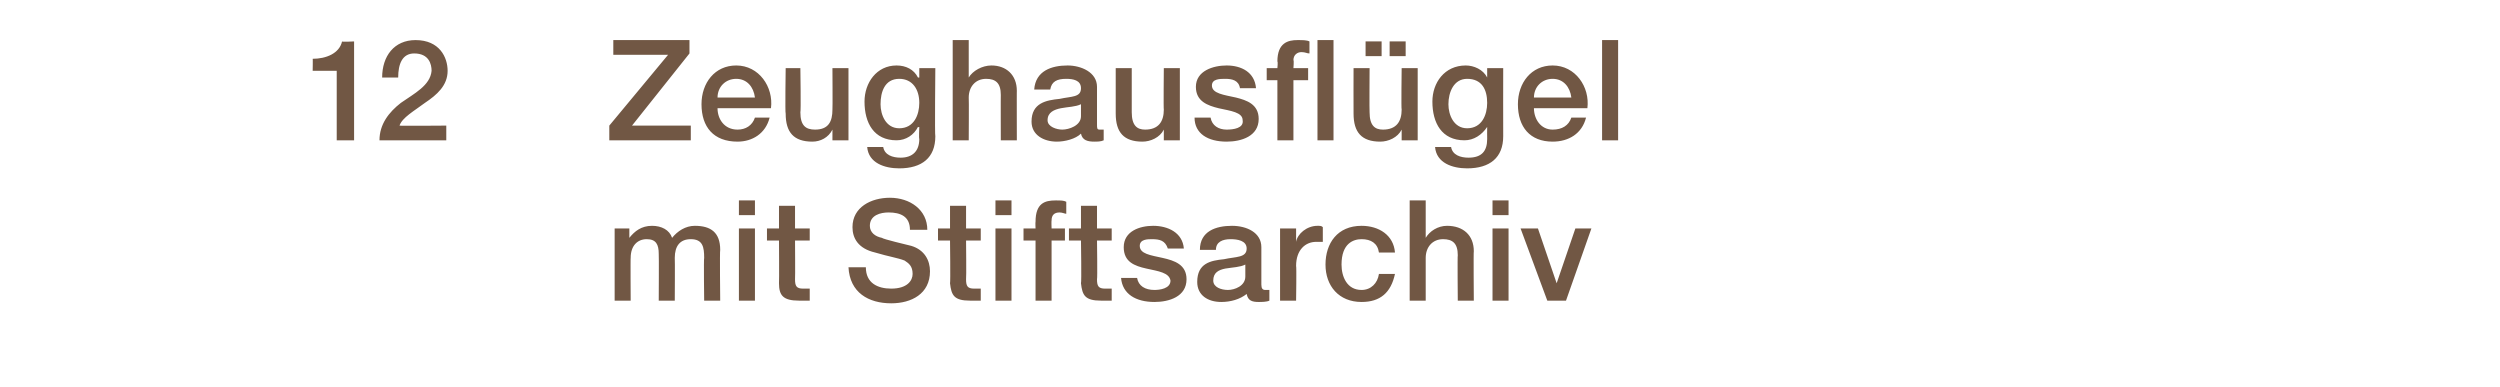 <?xml version="1.0" standalone="no"?><!DOCTYPE svg PUBLIC "-//W3C//DTD SVG 1.1//EN" "http://www.w3.org/Graphics/SVG/1.1/DTD/svg11.dtd"><svg xmlns="http://www.w3.org/2000/svg" version="1.1" width="187.1px" height="29px" viewBox="0 -3 187.1 29" style="top:-3px">  <desc>12 Zeughausfl gel mit Stiftsarchiv</desc>  <defs/>  <g id="Polygon83666">    <path d="M 46 14.1 L 47.1 14.1 L 47.1 14.8 C 47.1 14.8 47.15 14.82 47.1 14.8 C 47.5 14.3 48 13.9 48.8 13.9 C 49.5 13.9 50.1 14.2 50.3 14.8 C 50.7 14.3 51.3 13.9 52 13.9 C 53.2 13.9 53.9 14.4 53.9 15.7 C 53.86 15.75 53.9 19.5 53.9 19.5 L 52.7 19.5 C 52.7 19.5 52.66 16.33 52.7 16.3 C 52.7 15.5 52.6 14.9 51.7 14.9 C 50.9 14.9 50.5 15.4 50.5 16.3 C 50.52 16.31 50.5 19.5 50.5 19.5 L 49.3 19.5 C 49.3 19.5 49.32 16.01 49.3 16 C 49.3 15.3 49.1 14.9 48.4 14.9 C 47.7 14.9 47.2 15.4 47.2 16.3 C 47.18 16.27 47.2 19.5 47.2 19.5 L 46 19.5 L 46 14.1 Z M 55.3 14.1 L 56.5 14.1 L 56.5 19.5 L 55.3 19.5 L 55.3 14.1 Z M 55.3 12 L 56.5 12 L 56.5 13.1 L 55.3 13.1 L 55.3 12 Z M 57.4 14.1 L 58.3 14.1 L 58.3 12.4 L 59.5 12.4 L 59.5 14.1 L 60.6 14.1 L 60.6 15 L 59.5 15 C 59.5 15 59.52 17.86 59.5 17.9 C 59.5 18.4 59.6 18.6 60.1 18.6 C 60.3 18.6 60.4 18.6 60.6 18.6 C 60.6 18.6 60.6 19.5 60.6 19.5 C 60.3 19.5 60.1 19.5 59.8 19.5 C 58.6 19.5 58.3 19.1 58.3 18.2 C 58.32 18.16 58.3 15 58.3 15 L 57.4 15 L 57.4 14.1 Z M 64.8 17 C 64.8 18.2 65.7 18.6 66.7 18.6 C 67.9 18.6 68.3 18 68.3 17.5 C 68.3 16.9 68 16.7 67.7 16.5 C 67.2 16.3 66.5 16.2 65.5 15.9 C 64.2 15.6 63.8 14.8 63.8 14 C 63.8 12.5 65.2 11.8 66.6 11.8 C 68.1 11.8 69.4 12.7 69.4 14.2 C 69.4 14.2 68.1 14.2 68.1 14.2 C 68.1 13.2 67.4 12.9 66.5 12.9 C 65.9 12.9 65.1 13.1 65.1 13.9 C 65.1 14.4 65.5 14.7 66 14.8 C 66.1 14.9 67.8 15.3 68.2 15.4 C 69.2 15.7 69.6 16.5 69.6 17.3 C 69.6 19 68.2 19.7 66.7 19.7 C 65 19.7 63.6 18.9 63.5 17 C 63.5 17 64.8 17 64.8 17 Z M 70.2 14.1 L 71.1 14.1 L 71.1 12.4 L 72.3 12.4 L 72.3 14.1 L 73.4 14.1 L 73.4 15 L 72.3 15 C 72.3 15 72.33 17.86 72.3 17.9 C 72.3 18.4 72.4 18.6 72.9 18.6 C 73.1 18.6 73.2 18.6 73.4 18.6 C 73.4 18.6 73.4 19.5 73.4 19.5 C 73.2 19.5 72.9 19.5 72.6 19.5 C 71.4 19.5 71.2 19.1 71.1 18.2 C 71.14 18.16 71.1 15 71.1 15 L 70.2 15 L 70.2 14.1 Z M 74.5 14.1 L 75.7 14.1 L 75.7 19.5 L 74.5 19.5 L 74.5 14.1 Z M 74.5 12 L 75.7 12 L 75.7 13.1 L 74.5 13.1 L 74.5 12 Z M 76.6 14.1 L 77.5 14.1 C 77.5 14.1 77.48 13.62 77.5 13.6 C 77.5 12.2 78.2 12 79 12 C 79.4 12 79.6 12 79.8 12.1 C 79.8 12.1 79.8 13 79.8 13 C 79.7 13 79.5 12.9 79.3 12.9 C 78.9 12.9 78.7 13.1 78.7 13.5 C 78.68 13.51 78.7 14.1 78.7 14.1 L 79.7 14.1 L 79.7 15 L 78.7 15 L 78.7 19.5 L 77.5 19.5 L 77.5 15 L 76.6 15 L 76.6 14.1 Z M 80 14.1 L 80.9 14.1 L 80.9 12.4 L 82.1 12.4 L 82.1 14.1 L 83.2 14.1 L 83.2 15 L 82.1 15 C 82.1 15 82.14 17.86 82.1 17.9 C 82.1 18.4 82.2 18.6 82.7 18.6 C 82.9 18.6 83.1 18.6 83.2 18.6 C 83.2 18.6 83.2 19.5 83.2 19.5 C 83 19.5 82.7 19.5 82.4 19.5 C 81.2 19.5 81 19.1 80.9 18.2 C 80.95 18.16 80.9 15 80.9 15 L 80 15 L 80 14.1 Z M 85.1 17.8 C 85.2 18.4 85.7 18.7 86.4 18.7 C 86.8 18.7 87.6 18.6 87.6 18 C 87.5 17.4 86.7 17.3 85.8 17.1 C 84.9 16.9 84.1 16.6 84.1 15.5 C 84.1 14.3 85.3 13.9 86.3 13.9 C 87.4 13.9 88.5 14.4 88.6 15.6 C 88.6 15.6 87.4 15.6 87.4 15.6 C 87.2 15 86.8 14.9 86.2 14.9 C 85.9 14.9 85.3 14.9 85.3 15.4 C 85.3 16 86.1 16.1 87 16.3 C 87.9 16.5 88.8 16.8 88.8 17.9 C 88.8 19.2 87.5 19.6 86.4 19.6 C 85 19.6 84 19 83.9 17.8 C 83.9 17.8 85.1 17.8 85.1 17.8 Z M 93.2 16.8 C 92.8 17 92.3 17 91.7 17.1 C 91.2 17.2 90.8 17.4 90.8 18 C 90.8 18.5 91.4 18.7 91.9 18.7 C 92.4 18.7 93.2 18.4 93.2 17.7 C 93.2 17.7 93.2 16.8 93.2 16.8 Z M 94.4 18.3 C 94.4 18.6 94.5 18.7 94.7 18.7 C 94.8 18.7 94.8 18.7 95 18.7 C 95 18.7 95 19.5 95 19.5 C 94.8 19.6 94.4 19.6 94.2 19.6 C 93.7 19.6 93.4 19.5 93.3 19 C 92.8 19.4 92.1 19.6 91.4 19.6 C 90.4 19.6 89.6 19.1 89.6 18.1 C 89.6 16.7 90.6 16.5 91.6 16.4 C 92.5 16.2 93.3 16.3 93.3 15.6 C 93.3 15 92.6 14.9 92.1 14.9 C 91.5 14.9 91 15.1 91 15.7 C 91 15.7 89.8 15.7 89.8 15.7 C 89.8 14.3 91 13.9 92.2 13.9 C 93.3 13.9 94.4 14.4 94.4 15.5 C 94.4 15.5 94.4 18.3 94.4 18.3 Z M 95.8 14.1 L 97 14.1 L 97 15.1 C 97 15.1 96.99 15.12 97 15.1 C 97.1 14.5 97.8 13.9 98.6 13.9 C 98.8 13.9 98.9 13.9 99 14 C 99 14 99 15.1 99 15.1 C 98.9 15.1 98.7 15.1 98.5 15.1 C 97.7 15.1 97 15.7 97 16.9 C 97.04 16.91 97 19.5 97 19.5 L 95.8 19.5 L 95.8 14.1 Z M 103.2 15.9 C 103.1 15.2 102.6 14.9 101.9 14.9 C 101.3 14.9 100.4 15.2 100.4 16.8 C 100.4 17.7 100.8 18.7 101.9 18.7 C 102.6 18.7 103.1 18.2 103.2 17.5 C 103.2 17.5 104.4 17.5 104.4 17.5 C 104.1 18.9 103.3 19.6 101.9 19.6 C 100.2 19.6 99.2 18.4 99.2 16.8 C 99.2 15.2 100.1 13.9 101.9 13.9 C 103.2 13.9 104.3 14.6 104.4 15.9 C 104.4 15.9 103.2 15.9 103.2 15.9 Z M 105.5 12 L 106.7 12 L 106.7 14.8 C 106.7 14.8 106.72 14.78 106.7 14.8 C 107 14.3 107.6 13.9 108.3 13.9 C 109.5 13.9 110.3 14.6 110.3 15.8 C 110.27 15.77 110.3 19.5 110.3 19.5 L 109.1 19.5 C 109.1 19.5 109.07 16.08 109.1 16.1 C 109.1 15.2 108.7 14.9 108 14.9 C 107.2 14.9 106.7 15.5 106.7 16.3 C 106.7 16.29 106.7 19.5 106.7 19.5 L 105.5 19.5 L 105.5 12 Z M 111.7 14.1 L 112.9 14.1 L 112.9 19.5 L 111.7 19.5 L 111.7 14.1 Z M 111.7 12 L 112.9 12 L 112.9 13.1 L 111.7 13.1 L 111.7 12 Z M 113.8 14.1 L 115.1 14.1 L 116.5 18.2 L 116.5 18.2 L 117.9 14.1 L 119.1 14.1 L 117.2 19.5 L 115.8 19.5 L 113.8 14.1 Z " stroke="none" fill="#715744"/>  </g>  <g id="Polygon83665">    <path d="M 23.4 1.4 C 24.4 1.4 25.4 1 25.6 0.1 C 25.56 0.15 26.5 0.1 26.5 0.1 L 26.5 7.5 L 25.2 7.5 L 25.2 2.3 L 23.4 2.3 C 23.4 2.3 23.42 1.37 23.4 1.4 Z M 33.4 7.5 C 33.4 7.5 28.43 7.5 28.4 7.5 C 28.4 6.3 29.1 5.4 30 4.7 C 31 4 32.2 3.4 32.3 2.3 C 32.3 1.8 32.1 1 31 1 C 30.1 1 29.8 1.8 29.8 2.8 C 29.8 2.8 28.6 2.8 28.6 2.8 C 28.6 1.2 29.5 0 31.1 0 C 32.9 0 33.5 1.3 33.5 2.3 C 33.5 3.4 32.7 4.1 31.8 4.7 C 31 5.3 30.1 5.8 29.9 6.4 C 29.87 6.43 33.4 6.4 33.4 6.4 L 33.4 7.5 Z M 45.9 0 L 51.6 0 L 51.6 1 L 47.3 6.4 L 51.7 6.4 L 51.7 7.5 L 45.6 7.5 L 45.6 6.4 L 50 1.1 L 45.9 1.1 L 45.9 0 Z M 53.7 5.1 C 53.7 5.9 54.2 6.7 55.2 6.7 C 55.8 6.7 56.3 6.4 56.5 5.8 C 56.5 5.8 57.6 5.8 57.6 5.8 C 57.3 7 56.3 7.6 55.2 7.6 C 53.4 7.6 52.5 6.5 52.5 4.8 C 52.5 3.2 53.5 1.9 55.1 1.9 C 56.8 1.9 57.9 3.5 57.7 5.1 C 57.7 5.1 53.7 5.1 53.7 5.1 Z M 56.5 4.3 C 56.4 3.5 55.9 2.9 55.1 2.9 C 54.3 2.9 53.7 3.5 53.7 4.3 C 53.7 4.3 56.5 4.3 56.5 4.3 Z M 63.5 7.5 L 62.3 7.5 L 62.3 6.7 C 62.3 6.7 62.32 6.74 62.3 6.7 C 62 7.3 61.4 7.6 60.8 7.6 C 59.4 7.6 58.8 6.9 58.8 5.5 C 58.75 5.51 58.8 2.1 58.8 2.1 L 59.9 2.1 C 59.9 2.1 59.95 5.4 59.9 5.4 C 59.9 6.4 60.3 6.7 61 6.7 C 62 6.7 62.3 6.1 62.3 5.2 C 62.32 5.22 62.3 2.1 62.3 2.1 L 63.5 2.1 L 63.5 7.5 Z M 68.8 4.7 C 68.8 3.7 68.3 2.9 67.3 2.9 C 66.2 2.9 65.9 3.9 65.9 4.8 C 65.9 5.6 66.3 6.6 67.3 6.6 C 68.4 6.6 68.8 5.6 68.8 4.7 Z M 70 7.2 C 70 8.8 69 9.6 67.3 9.6 C 66.2 9.6 65 9.2 64.9 8 C 64.9 8 66.1 8 66.1 8 C 66.2 8.6 66.8 8.8 67.4 8.8 C 68.3 8.8 68.8 8.3 68.8 7.4 C 68.76 7.37 68.8 6.5 68.8 6.5 C 68.8 6.5 68.74 6.54 68.7 6.5 C 68.4 7.1 67.8 7.5 67.1 7.5 C 65.4 7.5 64.7 6.2 64.7 4.6 C 64.7 3.2 65.6 1.9 67.1 1.9 C 67.8 1.9 68.4 2.2 68.7 2.8 C 68.74 2.81 68.8 2.8 68.8 2.8 L 68.8 2.1 L 70 2.1 C 70 2.1 69.95 7.21 70 7.2 Z M 71.3 0 L 72.5 0 L 72.5 2.8 C 72.5 2.8 72.54 2.78 72.5 2.8 C 72.8 2.3 73.5 1.9 74.2 1.9 C 75.3 1.9 76.1 2.6 76.1 3.8 C 76.09 3.77 76.1 7.5 76.1 7.5 L 74.9 7.5 C 74.9 7.5 74.89 4.08 74.9 4.1 C 74.9 3.2 74.5 2.9 73.8 2.9 C 73 2.9 72.5 3.5 72.5 4.3 C 72.52 4.29 72.5 7.5 72.5 7.5 L 71.3 7.5 L 71.3 0 Z M 80.9 4.8 C 80.5 5 79.9 5 79.4 5.1 C 78.9 5.2 78.4 5.4 78.4 6 C 78.4 6.5 79.1 6.7 79.5 6.7 C 80 6.7 80.9 6.4 80.9 5.7 C 80.9 5.7 80.9 4.8 80.9 4.8 Z M 82.1 6.3 C 82.1 6.6 82.1 6.7 82.3 6.7 C 82.4 6.7 82.5 6.7 82.6 6.7 C 82.6 6.7 82.6 7.5 82.6 7.5 C 82.4 7.6 82.1 7.6 81.9 7.6 C 81.4 7.6 81 7.5 80.9 7 C 80.5 7.4 79.7 7.6 79.1 7.6 C 78.1 7.6 77.2 7.1 77.2 6.1 C 77.2 4.7 78.3 4.5 79.3 4.4 C 80.2 4.2 80.9 4.3 80.9 3.6 C 80.9 3 80.3 2.9 79.8 2.9 C 79.1 2.9 78.7 3.1 78.6 3.7 C 78.6 3.7 77.4 3.7 77.4 3.7 C 77.5 2.3 78.7 1.9 79.9 1.9 C 80.9 1.9 82.1 2.4 82.1 3.5 C 82.1 3.5 82.1 6.3 82.1 6.3 Z M 88.3 7.5 L 87.1 7.5 L 87.1 6.7 C 87.1 6.7 87.07 6.74 87.1 6.7 C 86.8 7.3 86.1 7.6 85.5 7.6 C 84.1 7.6 83.5 6.9 83.5 5.5 C 83.5 5.51 83.5 2.1 83.5 2.1 L 84.7 2.1 C 84.7 2.1 84.7 5.4 84.7 5.4 C 84.7 6.4 85.1 6.7 85.7 6.7 C 86.7 6.7 87.1 6.1 87.1 5.2 C 87.07 5.22 87.1 2.1 87.1 2.1 L 88.3 2.1 L 88.3 7.5 Z M 90.6 5.8 C 90.7 6.4 91.2 6.7 91.8 6.7 C 92.3 6.7 93.1 6.6 93 6 C 93 5.4 92.1 5.3 91.2 5.1 C 90.4 4.9 89.5 4.6 89.5 3.5 C 89.5 2.3 90.8 1.9 91.8 1.9 C 92.9 1.9 93.9 2.4 94 3.6 C 94 3.6 92.8 3.6 92.8 3.6 C 92.7 3 92.2 2.9 91.7 2.9 C 91.3 2.9 90.7 2.9 90.7 3.4 C 90.7 4 91.6 4.1 92.5 4.3 C 93.3 4.5 94.2 4.8 94.2 5.9 C 94.2 7.2 92.9 7.6 91.8 7.6 C 90.4 7.6 89.4 7 89.4 5.8 C 89.4 5.8 90.6 5.8 90.6 5.8 Z M 94.8 2.1 L 95.6 2.1 C 95.6 2.1 95.65 1.62 95.6 1.6 C 95.6 0.2 96.4 0 97.1 0 C 97.5 0 97.8 0 98 0.1 C 98 0.1 98 1 98 1 C 97.8 1 97.7 0.9 97.4 0.9 C 97.1 0.9 96.8 1.1 96.8 1.5 C 96.85 1.51 96.8 2.1 96.8 2.1 L 97.9 2.1 L 97.9 3 L 96.8 3 L 96.8 7.5 L 95.6 7.5 L 95.6 3 L 94.8 3 L 94.8 2.1 Z M 98.6 0 L 99.8 0 L 99.8 7.5 L 98.6 7.5 L 98.6 0 Z M 106.1 7.5 L 104.9 7.5 L 104.9 6.7 C 104.9 6.7 104.86 6.74 104.9 6.7 C 104.6 7.3 103.9 7.6 103.3 7.6 C 101.9 7.6 101.3 6.9 101.3 5.5 C 101.29 5.51 101.3 2.1 101.3 2.1 L 102.5 2.1 C 102.5 2.1 102.48 5.4 102.5 5.4 C 102.5 6.4 102.9 6.7 103.5 6.7 C 104.5 6.7 104.9 6.1 104.9 5.2 C 104.86 5.22 104.9 2.1 104.9 2.1 L 106.1 2.1 L 106.1 7.5 Z M 105.2 0.1 L 105.2 1.2 L 104 1.2 L 104 0.1 L 105.2 0.1 Z M 102.2 1.2 L 102.2 0.1 L 103.4 0.1 L 103.4 1.2 L 102.2 1.2 Z M 111.3 4.7 C 111.3 3.7 110.9 2.9 109.8 2.9 C 108.8 2.9 108.4 3.9 108.4 4.8 C 108.4 5.6 108.8 6.6 109.8 6.6 C 110.9 6.6 111.3 5.6 111.3 4.7 Z M 112.5 7.2 C 112.5 8.8 111.5 9.6 109.8 9.6 C 108.7 9.6 107.5 9.2 107.4 8 C 107.4 8 108.6 8 108.6 8 C 108.7 8.6 109.3 8.8 109.9 8.8 C 110.9 8.8 111.3 8.3 111.3 7.4 C 111.29 7.37 111.3 6.5 111.3 6.5 C 111.3 6.5 111.27 6.54 111.3 6.5 C 110.9 7.1 110.3 7.5 109.6 7.5 C 107.9 7.5 107.2 6.2 107.2 4.6 C 107.2 3.2 108.1 1.9 109.7 1.9 C 110.3 1.9 111 2.2 111.3 2.8 C 111.27 2.81 111.3 2.8 111.3 2.8 L 111.3 2.1 L 112.5 2.1 C 112.5 2.1 112.49 7.21 112.5 7.2 Z M 114.8 5.1 C 114.8 5.9 115.3 6.7 116.2 6.7 C 116.9 6.7 117.4 6.4 117.6 5.8 C 117.6 5.8 118.7 5.8 118.7 5.8 C 118.4 7 117.4 7.6 116.2 7.6 C 114.5 7.6 113.6 6.5 113.6 4.8 C 113.6 3.2 114.6 1.9 116.2 1.9 C 117.9 1.9 119 3.5 118.8 5.1 C 118.8 5.1 114.8 5.1 114.8 5.1 Z M 117.6 4.3 C 117.5 3.5 117 2.9 116.2 2.9 C 115.4 2.9 114.8 3.5 114.8 4.3 C 114.8 4.3 117.6 4.3 117.6 4.3 Z M 119.9 0 L 121.1 0 L 121.1 7.5 L 119.9 7.5 L 119.9 0 Z " stroke="none" fill="#715744"/>  </g></svg>